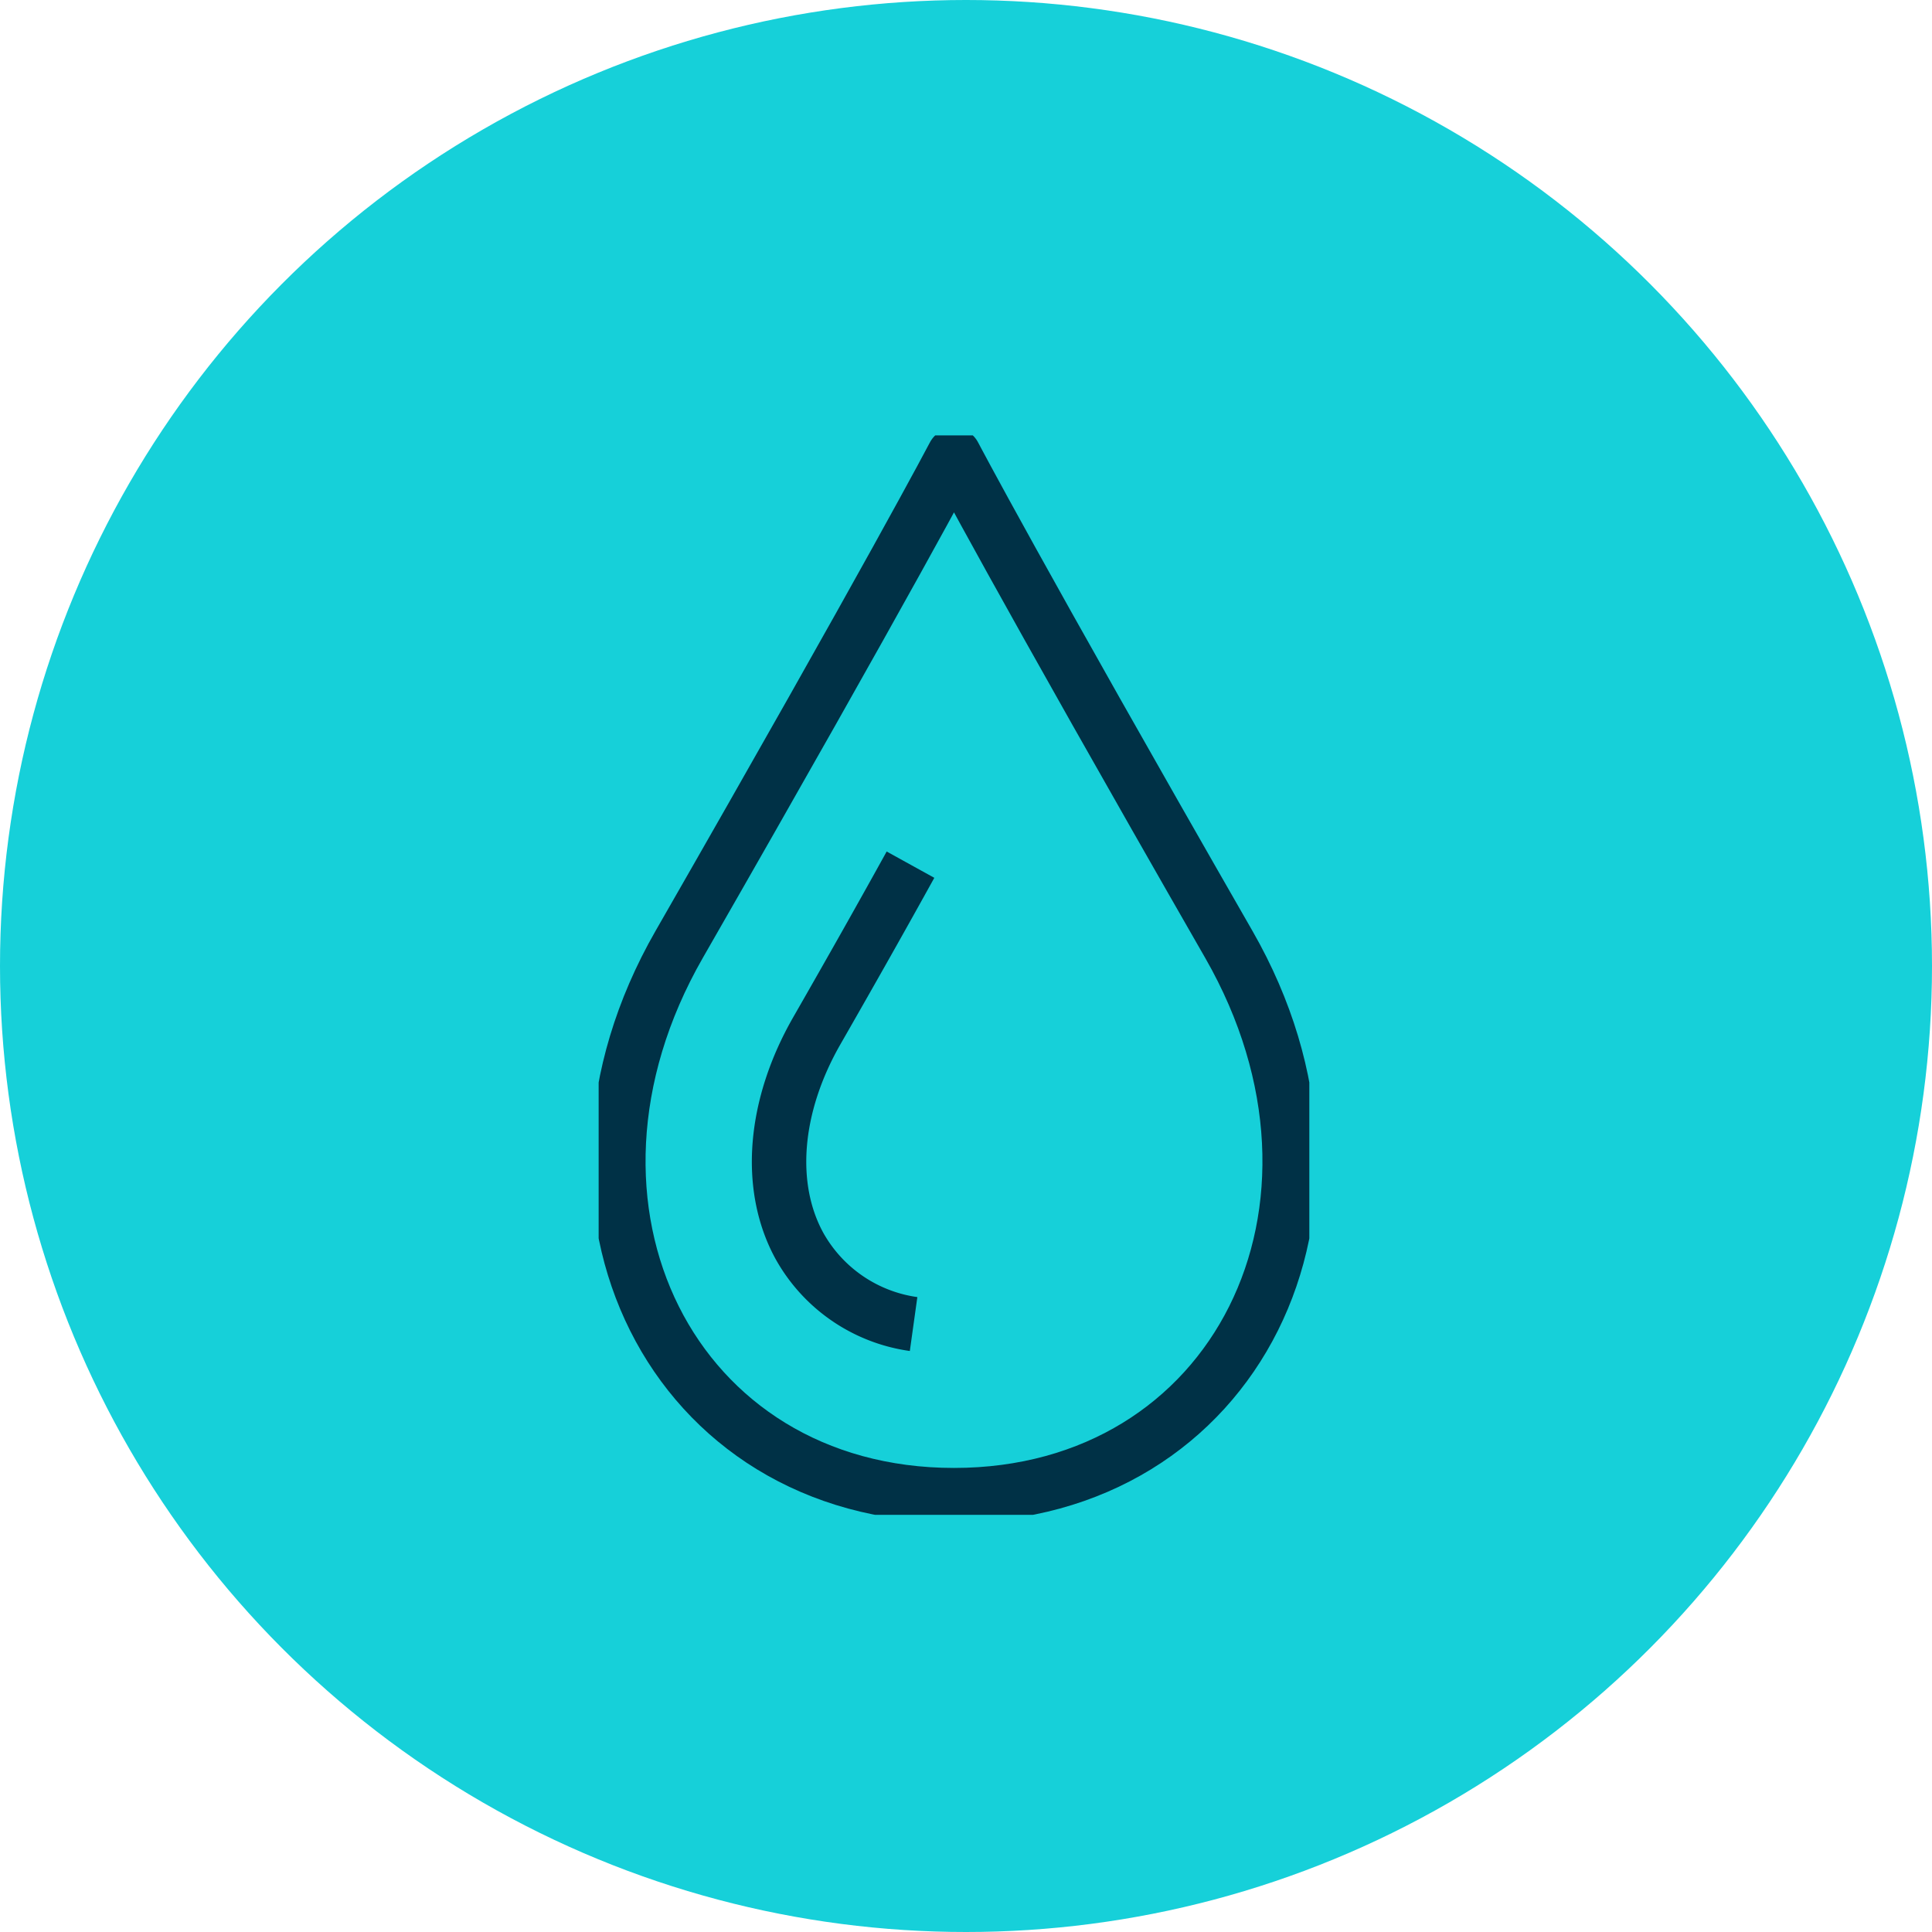 <svg xmlns="http://www.w3.org/2000/svg" xmlns:xlink="http://www.w3.org/1999/xlink" width="71" height="71" viewBox="0 0 71 71">
  <defs>
    <clipPath id="clip-path">
      <rect id="Rectangle_457" data-name="Rectangle 457" width="26.117" height="39.669" fill="none" stroke="#003146" stroke-width="1"/>
    </clipPath>
  </defs>
  <g id="Groupe_2084" data-name="Groupe 2084" transform="translate(-1057 -2216.173)">
    <circle id="Ellipse_264" data-name="Ellipse 264" cx="35.5" cy="35.5" r="35.5" transform="translate(1057 2216.173)" fill="#16d0d9"/>
    <g id="Groupe_2069" data-name="Groupe 2069" transform="translate(1079 2232.173)">
      <g id="Groupe_2068" data-name="Groupe 2068" transform="translate(0 0)" clip-path="url(#clip-path)">
        <path id="Tracé_8017" data-name="Tracé 8017" d="M13.336,39.223c10.335,0,15.65-10.562,10.1-20.239C15.609,5.345,13.336,1,13.336,1s-2.274,4.345-10.1,17.984C-2.314,28.662,3,39.223,13.336,39.223Z" transform="translate(-0.277 -0.277)" fill="none" stroke="#003146" stroke-linejoin="round" stroke-width="2"/>
        <path id="Tracé_8018" data-name="Tracé 8018" d="M14.114,38.7A5.707,5.707,0,0,1,9.909,35.81c-1.179-2.173-.936-5.124.651-7.892q1.93-3.366,3.44-6.1" transform="translate(-2.54 -6.042)" fill="none" stroke="#003146" stroke-linejoin="round" stroke-width="2"/>
      </g>
    </g>
  </g>
</svg>
